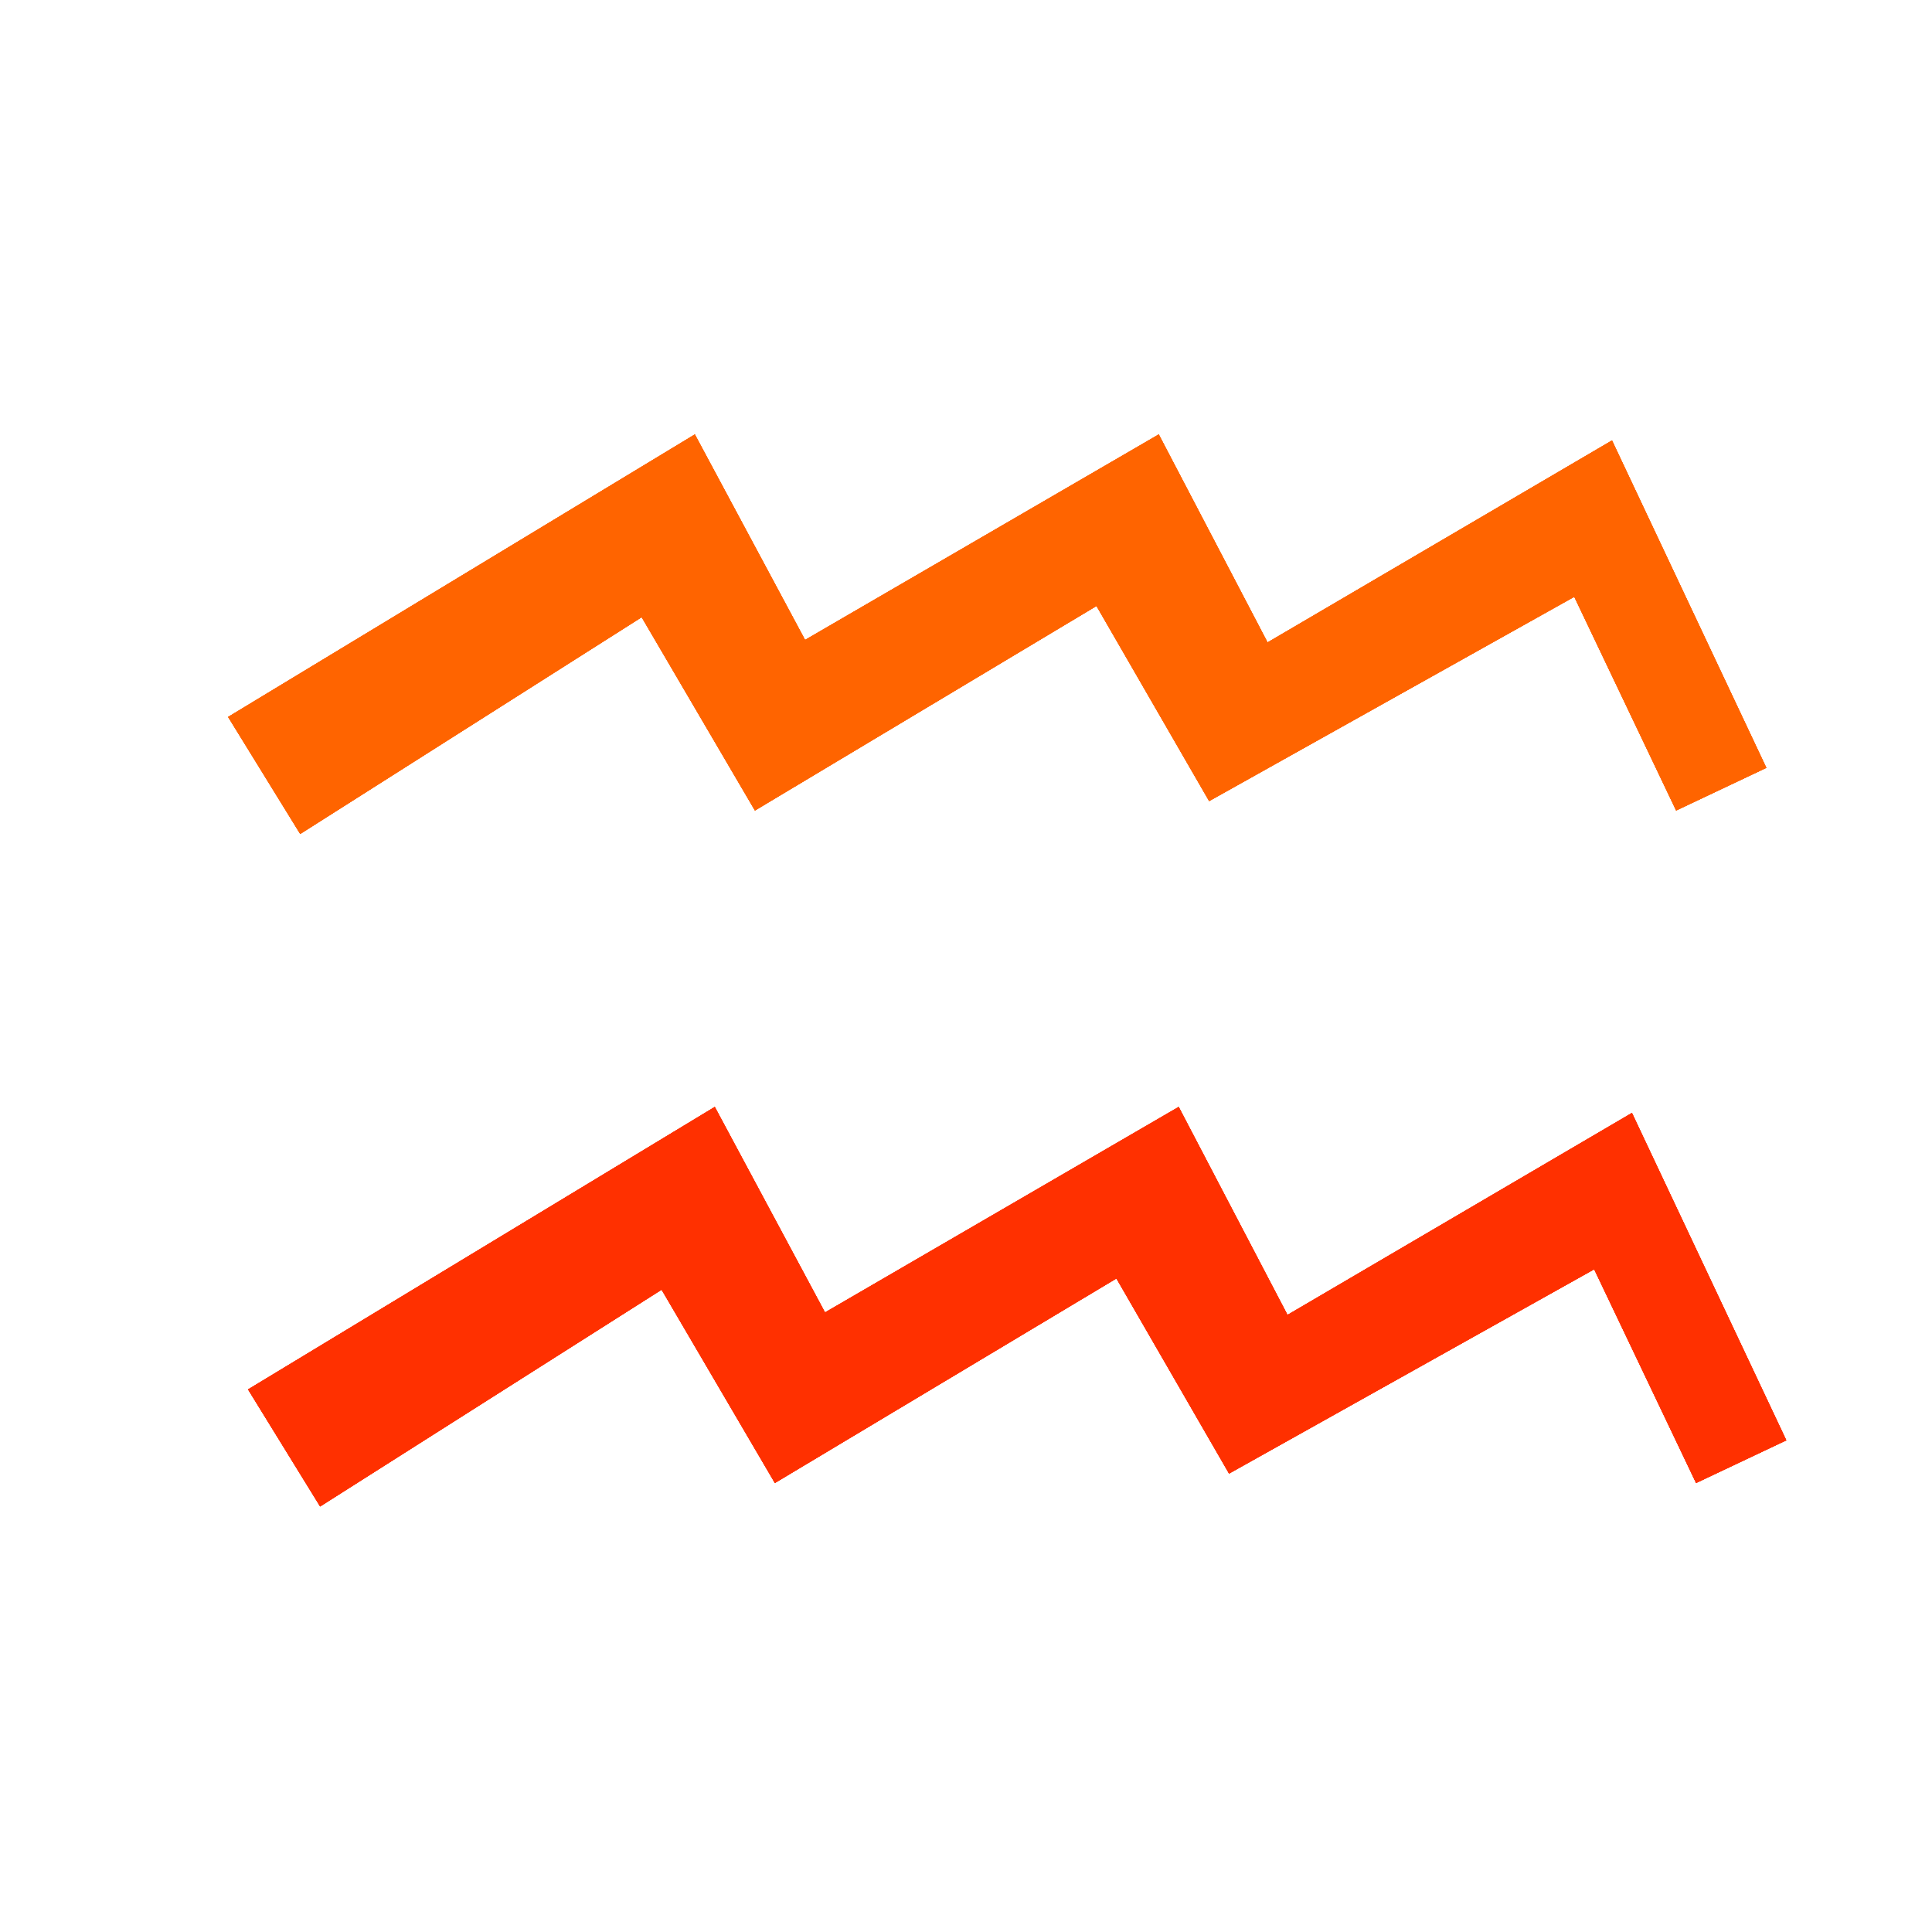 <svg version="1.1" width="100" height="100" xmlns="http://www.w3.org/2000/svg" style="background-color: rgb(255, 255, 255);" viewBox="0 0 100 100"><svg height="100" viewBox="0 0 100 100" width="100" version="1.1" data-fname="zod-acuario_8.svg" ica="0" style="background-color: rgb(255, 255, 255);"><g transform="translate(0,0) scale(1,1) rotate(0,50,50)" scale="1.0" xtranslate="0" ytranslate="0"><path style="fill:#ff6400" d="m11.807 37.109 24.158-14.623 5.705 10.637 18.307-10.637 5.631 10.766 17.829-10.454 7.989 16.945-4.669 2.209l-5.273-11.062-18.899 10.574-5.831-10.099-17.678 10.587-5.863-10.006-17.674 11.219z" idkol="ikol0"/><path style="fill:#ff3000" d="m12.839 71.917 24.158-14.623 5.705 10.638 18.307-10.638 5.631 10.766 17.829-10.454 7.99 16.945-4.67 2.209-5.274-11.062-18.899 10.574-5.83-10.099-17.678 10.587-5.863-10.006-17.675 11.22z" idkol="ikol1"/></g></svg><svg height="100" viewBox="0 0 100 100" width="100" version="1.1" data-fname="zod-acuario_8.svg" ica="1" style="background-color: rgb(255, 255, 255);"><g transform="translate(0,0) scale(1,1) rotate(0,50,50)" scale="1.0" xtranslate="0" ytranslate="0"><path style="fill:#ff6400" d="m11.807 37.109 24.158-14.623 5.705 10.637 18.307-10.637 5.631 10.766 17.829-10.454 7.989 16.945-4.669 2.209l-5.273-11.062-18.899 10.574-5.831-10.099-17.678 10.587-5.863-10.006-17.674 11.219z" idkol="ikol0"/><path style="fill:#ff3000" d="m12.839 71.917 24.158-14.623 5.705 10.638 18.307-10.638 5.631 10.766 17.829-10.454 7.99 16.945-4.67 2.209-5.274-11.062-18.899 10.574-5.83-10.099-17.678 10.587-5.863-10.006-17.675 11.22z" idkol="ikol1"/></g></svg><svg height="100" viewBox="0 0 100 100" width="100" version="1.1" data-fname="zod-acuario_8.svg" ica="2" style="background-color: rgb(255, 255, 255);"><g transform="translate(0,0) scale(1,1) rotate(0,50,50)" scale="1.0" xtranslate="0" ytranslate="0"><path style="fill:#ff6400" d="m11.807 37.109 24.158-14.623 5.705 10.637 18.307-10.637 5.631 10.766 17.829-10.454 7.989 16.945-4.669 2.209l-5.273-11.062-18.899 10.574-5.831-10.099-17.678 10.587-5.863-10.006-17.674 11.219z" idkol="ikol0"/><path style="fill:#ff3000" d="m12.839 71.917 24.158-14.623 5.705 10.638 18.307-10.638 5.631 10.766 17.829-10.454 7.99 16.945-4.67 2.209-5.274-11.062-18.899 10.574-5.83-10.099-17.678 10.587-5.863-10.006-17.675 11.22z" idkol="ikol1"/></g></svg><svg height="100" viewBox="0 0 100 100" width="100" version="1.1" data-fname="zod-acuario_8.svg" ica="3" style="background-color: rgb(255, 255, 255);"><g transform="translate(0,0) scale(1,1) rotate(0,50,50)" scale="1.0" xtranslate="0" ytranslate="0"><path style="fill:#ff6400" d="m11.807 37.109 24.158-14.623 5.705 10.637 18.307-10.637 5.631 10.766 17.829-10.454 7.989 16.945-4.669 2.209l-5.273-11.062-18.899 10.574-5.831-10.099-17.678 10.587-5.863-10.006-17.674 11.219z" idkol="ikol0"/><path style="fill:#ff3000" d="m12.839 71.917 24.158-14.623 5.705 10.638 18.307-10.638 5.631 10.766 17.829-10.454 7.99 16.945-4.67 2.209-5.274-11.062-18.899 10.574-5.83-10.099-17.678 10.587-5.863-10.006-17.675 11.22z" idkol="ikol1"/></g></svg></svg>